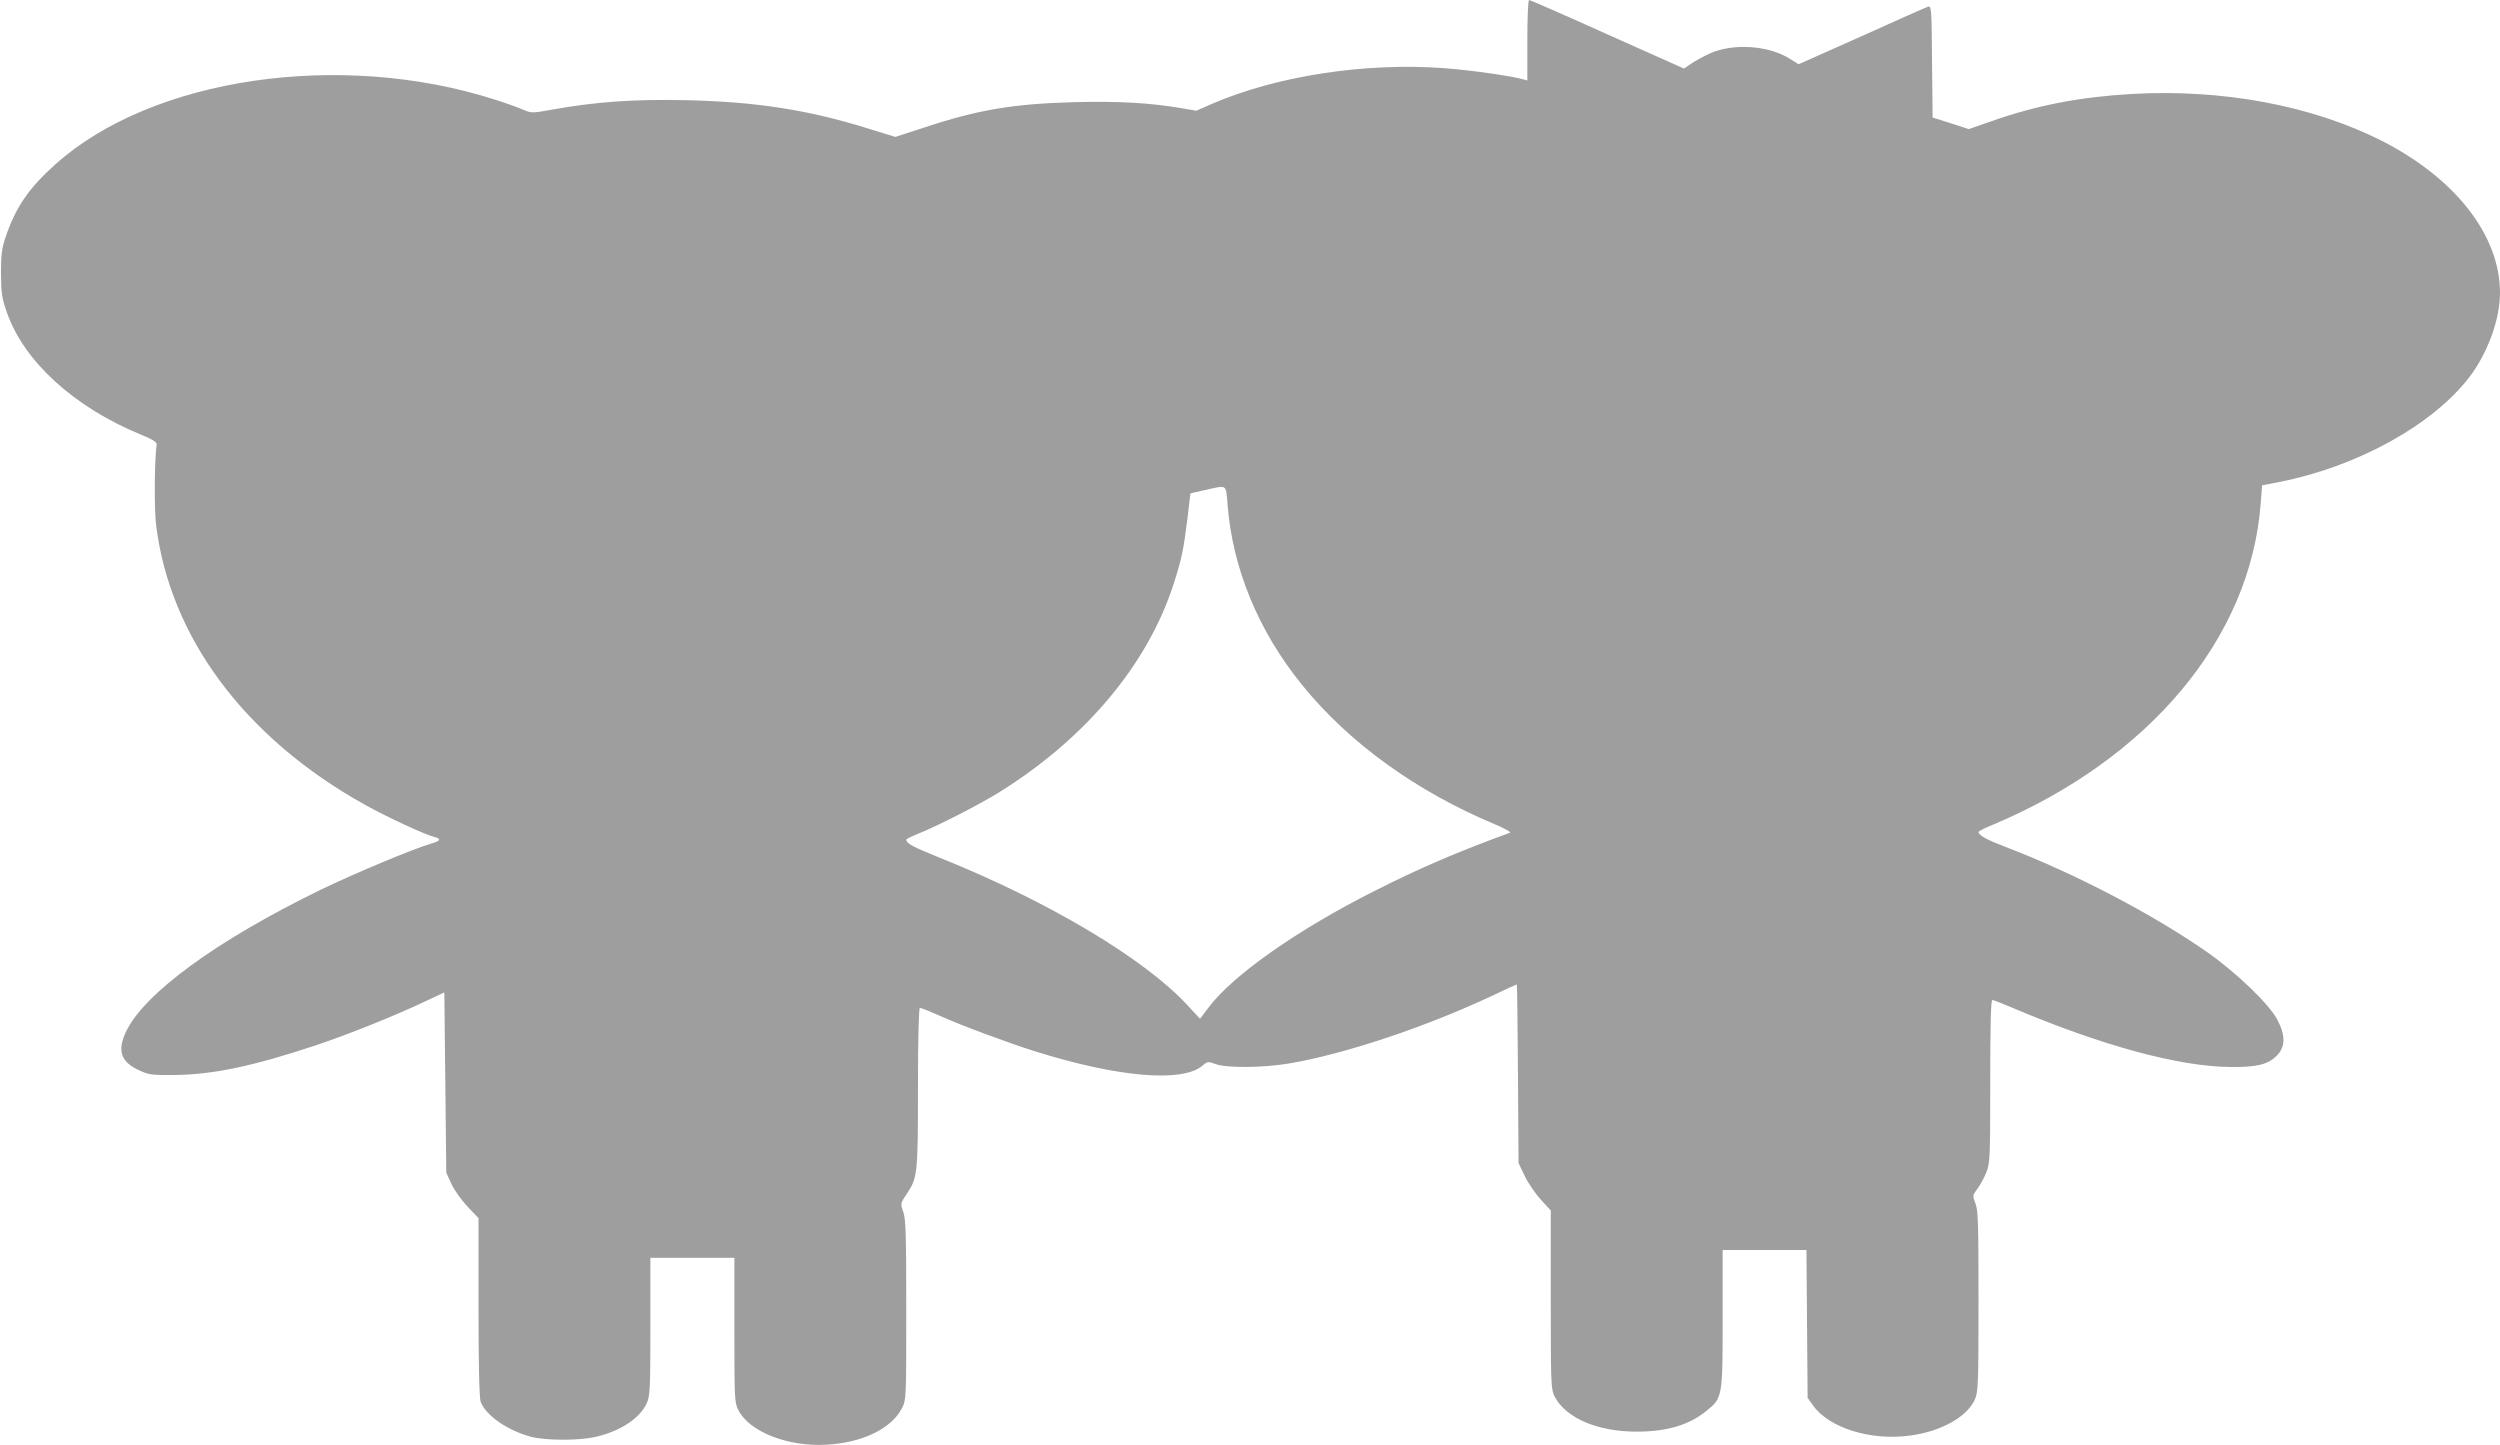 <?xml version="1.0" standalone="no"?>
<!DOCTYPE svg PUBLIC "-//W3C//DTD SVG 20010904//EN"
 "http://www.w3.org/TR/2001/REC-SVG-20010904/DTD/svg10.dtd">
<svg version="1.0" xmlns="http://www.w3.org/2000/svg"
 width="1280pt" height="740pt" viewBox="0 0 1280 740"
 preserveAspectRatio="xMidYMid meet">
<g transform="translate(0,740) scale(0.1,-0.1)"
fill="#9e9e9e" stroke="none">
<path d="M7820 7194 l0 -206 -22 6 c-66 18 -262 46 -403 57 -408 30 -862 -40
-1195 -185 l-75 -33 -75 13 c-158 27 -321 37 -548 31 -311 -8 -496 -39 -767
-129 l-151 -49 -146 45 c-302 94 -569 135 -923 143 -267 6 -465 -8 -687 -48
-105 -19 -107 -19 -151 0 -25 11 -89 34 -143 51 -793 254 -1756 112 -2250
-331 -137 -122 -205 -222 -256 -375 -19 -57 -23 -89 -23 -184 1 -102 4 -125
31 -202 89 -251 344 -483 687 -624 63 -26 81 -38 79 -51 -11 -73 -13 -325 -3
-409 70 -576 455 -1092 1067 -1433 114 -64 309 -154 357 -166 38 -10 34 -20
-15 -34 -95 -28 -384 -149 -563 -235 -531 -258 -910 -533 -1001 -731 -44 -94
-25 -151 64 -193 53 -25 67 -27 182 -26 198 1 409 46 730 153 175 59 411 154
570 230 l85 40 5 -462 5 -462 27 -58 c15 -32 52 -84 83 -116 l55 -58 0 -456
c0 -296 4 -466 11 -484 26 -70 136 -146 256 -179 77 -20 249 -21 336 0 124 29
224 95 258 171 17 36 19 73 19 393 l0 352 215 0 215 0 0 -370 c0 -349 1 -373
20 -409 56 -111 252 -189 450 -178 185 10 334 82 388 187 22 44 22 47 22 502
0 382 -2 465 -15 502 -15 44 -15 45 16 91 57 85 59 99 59 547 0 252 4 408 10
408 5 0 51 -18 102 -41 124 -55 346 -137 488 -182 424 -133 754 -161 857 -73
25 22 28 22 67 8 55 -21 242 -19 370 2 290 48 715 191 1055 352 63 30 115 54
117 54 2 0 4 -206 6 -457 l3 -458 31 -65 c17 -36 54 -90 82 -121 l52 -57 0
-456 c0 -432 1 -459 19 -495 57 -111 219 -181 421 -181 155 0 269 34 358 107
81 66 82 69 82 471 l0 352 215 0 214 0 3 -379 3 -378 27 -38 c82 -116 296
-183 498 -155 158 21 291 95 331 184 17 38 19 74 19 503 0 400 -2 468 -16 502
-15 39 -15 41 11 75 14 19 35 58 46 86 18 47 19 80 19 465 0 283 3 415 11 415
5 0 52 -18 103 -40 455 -193 851 -301 1116 -303 136 -1 191 12 237 58 45 45
46 103 2 186 -42 79 -210 240 -358 344 -285 198 -682 405 -1036 540 -94 36
-135 59 -135 75 0 4 30 20 68 35 807 338 1326 959 1377 1650 l7 90 87 17 c402
79 790 294 977 541 92 122 154 293 154 428 0 294 -229 587 -607 779 -358 180
-812 265 -1277 239 -265 -15 -488 -58 -718 -139 l-118 -41 -92 30 -93 29 -3
287 c-2 268 -3 286 -20 281 -10 -3 -163 -71 -340 -151 l-323 -144 -45 28
c-108 69 -292 81 -410 27 -33 -15 -75 -38 -95 -52 l-37 -25 -392 175 c-215 97
-396 176 -401 176 -5 0 -9 -87 -9 -206z m-1535 -2376 c25 -326 157 -648 381
-924 239 -296 585 -546 987 -714 54 -23 86 -41 77 -44 -261 -95 -454 -177
-691 -297 -394 -198 -727 -432 -850 -596 l-45 -59 -63 68 c-220 239 -711 532
-1266 755 -143 58 -174 74 -175 94 0 3 26 16 58 29 105 42 327 156 425 218
440 276 754 653 886 1062 40 125 50 169 70 329 l16 135 75 17 c116 26 106 32
115 -73z"/>
</g>
</svg>
